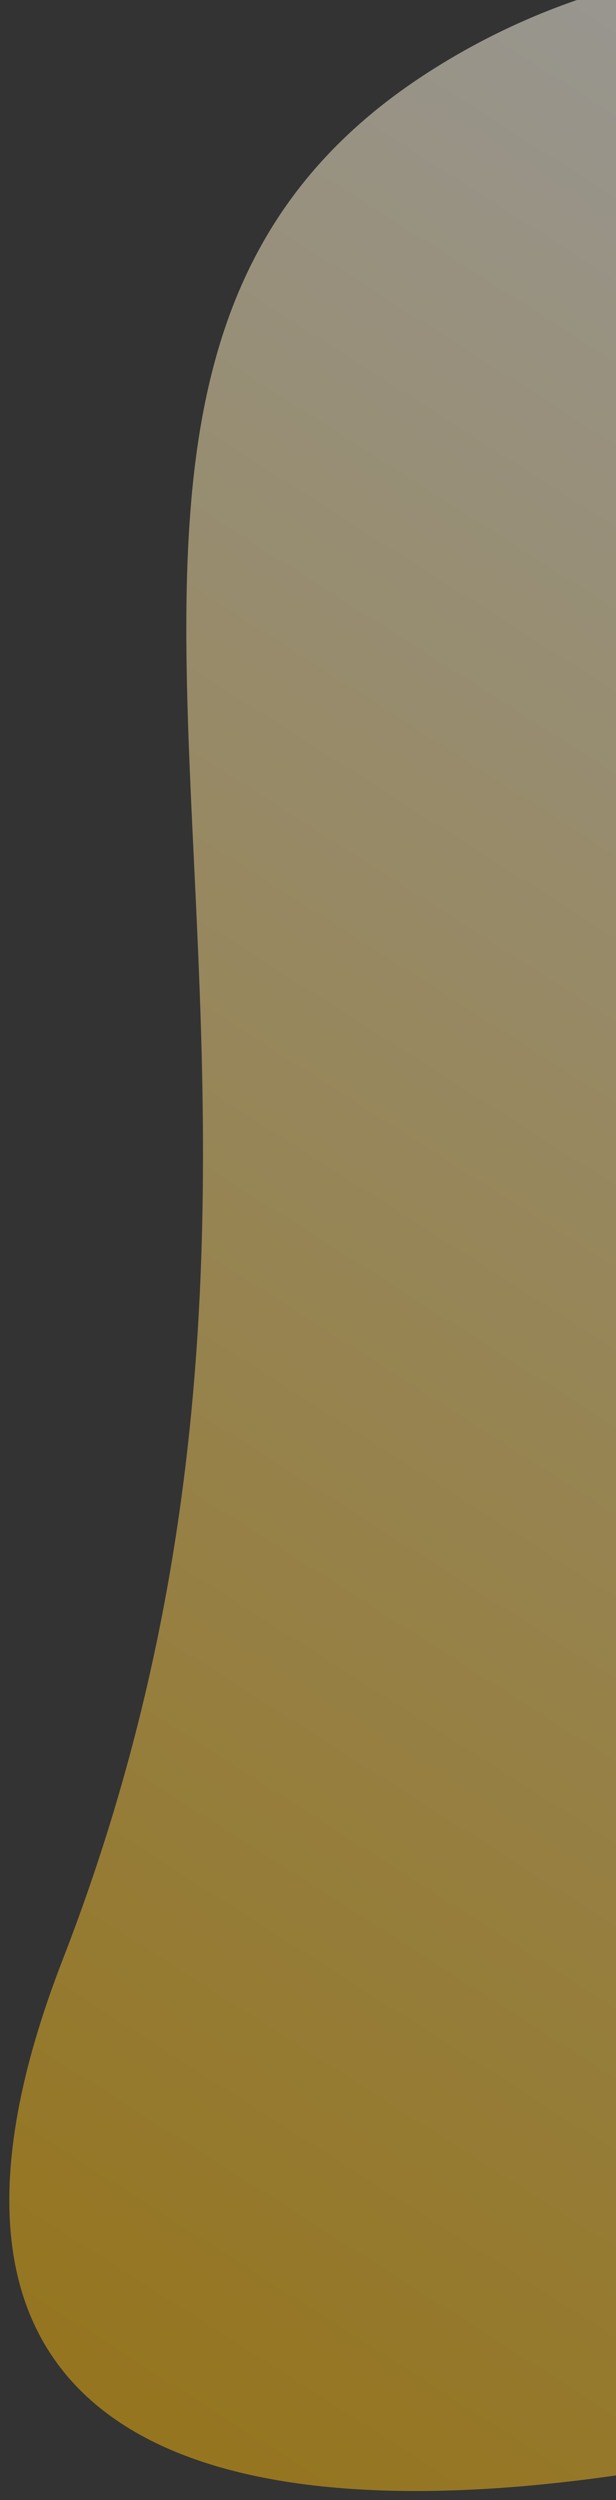 <svg width="88" height="357" viewBox="0 0 88 357" fill="none" xmlns="http://www.w3.org/2000/svg">
<rect x="0" y="0" width="88" height="357" fill="#333333" stroke="none"/>
<g clip-path="url(#clip0_175_7598)">
<path opacity="0.5" d="M8.967 279.809C58.8 151.518 -9.15 56.402 60.494 10.768C130.139 -34.866 234.332 20.823 279.966 90.467C325.6 160.112 306.136 253.563 236.492 299.197C166.847 344.831 -40.866 408.101 8.967 279.809Z" fill="url(#paint0_linear_175_7598)"/>
</g>
<defs>
<linearGradient id="paint0_linear_175_7598" x1="19.471" y1="354.813" x2="213.813" y2="49.577" gradientUnits="userSpaceOnUse">
<stop stop-color="#F7B606"/>
<stop offset="1" stop-color="white"/>
</linearGradient>
<clipPath id="clip0_175_7598">
<rect width="88" height="357" fill="white"/>
</clipPath>
</defs>
</svg>

